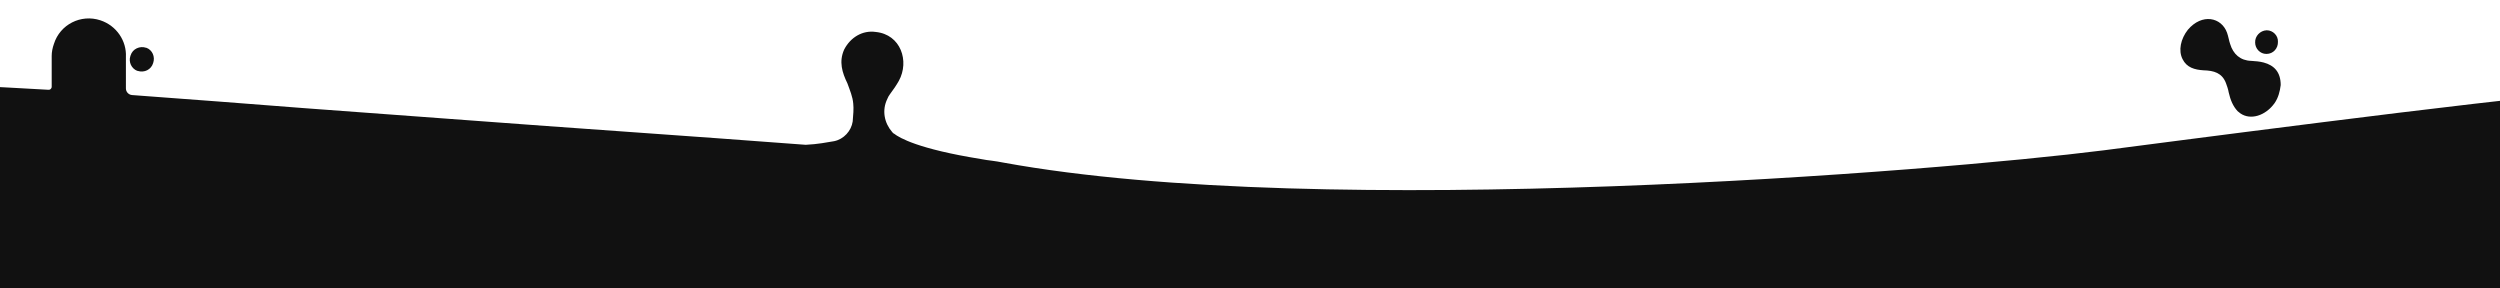<?xml version="1.0" encoding="utf-8"?>
<!-- Generator: Adobe Illustrator 24.3.0, SVG Export Plug-In . SVG Version: 6.00 Build 0)  -->
<svg version="1.1" id="Capa_1" xmlns="http://www.w3.org/2000/svg" xmlns:xlink="http://www.w3.org/1999/xlink" x="0px" y="0px"
	 viewBox="0 0 899.5 103.7" style="enable-background:new 0 0 899.5 103.7;" xml:space="preserve">
<style type="text/css">
	.st0{fill:#111111;}
</style>
<path class="st0" d="M1346,404.6c-298,27.5-437.6-88.3-1033.6-6.4c-560.3,77.2-703-23.2-973.2-29v223.2h2671.2V369.2
	C2010.4,369.2,1644,376.8,1346,404.6z"/>
<path class="st0" d="M1209.8-1096.1c-23.1-0.5-45.8-9.4-62.8-25c-12.3-9.4-23.6-20.3-33.5-31.6c-19.8-23.1-16.5-51.4,2.8-72.2
	c9.9-10.4,23.1-15.6,36.3-20.8c8.5-3.8,16.5-8,23.6-13.7c9.9-7.1,12.7-17.9,13.2-29.3c0.5-5.7,0.5-10.9,0.5-16.5
	c0-25.5,11.8-44.4,30.7-59.5c14.2-12.3,33.5-17.5,51.9-13.2c28.8,6.1,44.4,30.7,42.5,60.4c-1.9,24.5-15.1,40.6-35.9,51.9
	c-7.5,3.8-14.2,8.5-20.3,14.2c-10.9,9.4-14.6,25-9,38.2c3.8,9.9,9,19.3,13.7,29.3c9.9,21.2,12.3,42-0.5,62.8
	c-9.4,15.1-24.1,21.7-40.6,24.5C1218.3-1096.5,1214.1-1096.5,1209.8-1096.1z"/>
<path class="st0" d="M818.4,37.1c-3.3,4.6-8.7,6.2-12.3,3.7c-0.3-0.3-0.7-0.5-1-0.8c-1.7-1.8-2.6-4.1-3.2-6.7
	c-0.2-1.2-0.6-2.3-1-3.4c-1.4-3.7-4.4-4.5-8-4.6c-3.3-0.2-6.1-1-7.6-4c-1.6-3.1-0.7-7.3,1.9-10.6c5.1-6,12.1-4.5,14.1,1.1
	c0.5,1.4,0.7,2.9,1.1,4c1.1,3.7,3.7,6,7.6,6.1c1.5,0.1,3,0.2,4.5,0.6c3.7,1,6.1,3.4,6.1,8.1C820.3,33,819.7,35.2,818.4,37.1z"/>
<path class="st0" d="M708.2-40.2c-0.2-7.3,5.7-13.5,13-13.7h0.2c7.1,0,12.8,5.9,12.6,13l0,0c0.2,7.5-5.5,13.7-13,13.9
	c-0.2,0-0.2,0-0.5,0c-7.1,0-12.6-5.9-12.6-12.8C708.2-39.8,708.2-40,708.2-40.2z"/>
<path class="st0" d="M811.4,15.3c-0.1-2.3,1.8-4.3,4.1-4.4h0.1c2.2,0,4.1,1.9,4,4.1l0,0c0.1,2.4-1.7,4.4-4.1,4.4c-0.1,0-0.1,0-0.1,0
	c-2.2,0-4-1.9-4-4.1C811.4,15.5,811.4,15.4,811.4,15.3z"/>
<path class="st0" d="M47,19.9c0.7-2.3,3.3-3.5,5.6-2.7l0.1,0c2.1,0.8,3.2,3.2,2.4,5.5l0,0c-0.7,2.3-3.1,3.6-5.6,2.8
	c-0.1,0-0.1,0-0.1,0c-2.1-0.8-3.2-3.2-2.5-5.3C47,20,47,20,47,19.9z"/>
<rect x="-471.4" y="104.7" class="st0" width="1382" height="98.6"/>
<path class="st0" d="M756.8,54.1c-59.1,7.5-280.3,25.5-395.8,4.4c-1.4-0.3-2.9-0.5-4.3-0.7c-1-0.1-2.3-0.3-3.9-0.6
	c-22.4-3.6-29.2-7.6-31.1-9.1c0,0,0,0-0.1,0c-0.1-0.1-0.1-0.1-0.2-0.2c-0.3-0.2-0.4-0.4-0.4-0.4s0,0,0,0c-2.8-3.2-3.8-7.8-1.7-12
	c0.2-0.5,0.5-1.1,0.9-1.6c1.2-1.6,2.3-3.2,3.2-4.8c3.9-7.1,0.7-16.7-8.3-17.6c-4.8-0.7-9.1,2-11.3,6.2c0,0.1-0.1,0.1-0.1,0.2
	c-1.9,4.3-0.7,8.2,1.2,12.1c0.9,2.5,1.9,4.8,2.1,7.3c0.2,1.8,0,4.1-0.2,6.4c-0.5,3.4-3.2,6.4-6.7,7.1c-2.4,0.4-5.9,1.1-10.2,1.3
	c-21.5-1.6-43-3.2-64.5-4.7c-38.7-2.7-77.4-5.7-116.1-8.5c-20.6-1.6-41.2-3.2-61.8-4.7c-1.2-0.1-2.2-1.1-2.2-2.4V20.5
	c0.3-5.8-3.4-11.3-9.2-13.2c-7-2.3-14.5,1.5-16.7,8.5c-0.5,1.4-0.8,2.9-0.8,4.3h0v1c0,0,0,0.1,0,0.1v10c0,0.7-0.6,1.2-1.2,1.1
	c-8.8-0.5-62.8-3.5-90.9-4.5c-32.2-1.1-64.4-2.1-96.6-2.3c-39.4-0.2-79.2,0.2-118.6,0.7c-20.6,0.2-41,0.9-61.9,1.8
	c-32,1.4-64.4,3.2-96.4,5l-9.3,0.7v84.3H887.4v-0.5h38.5V33.7C899.7,35.3,766.3,52.9,756.8,54.1z"/>
<path class="st0" d="M-36.5,2.1c-5.5-2-7.8-7.2-5.9-12.6c1.6-5.2,7.2-8.1,12.4-6.3c5.2,1.7,8.1,7.2,6.3,12.4
	c-0.1,0.2-0.1,0.3-0.2,0.5C-25.8,1.6-31,4.1-36.5,2.1z"/>
<rect x="-43" y="-7.3" class="st0" width="19.9" height="15.4"/>
</svg>
